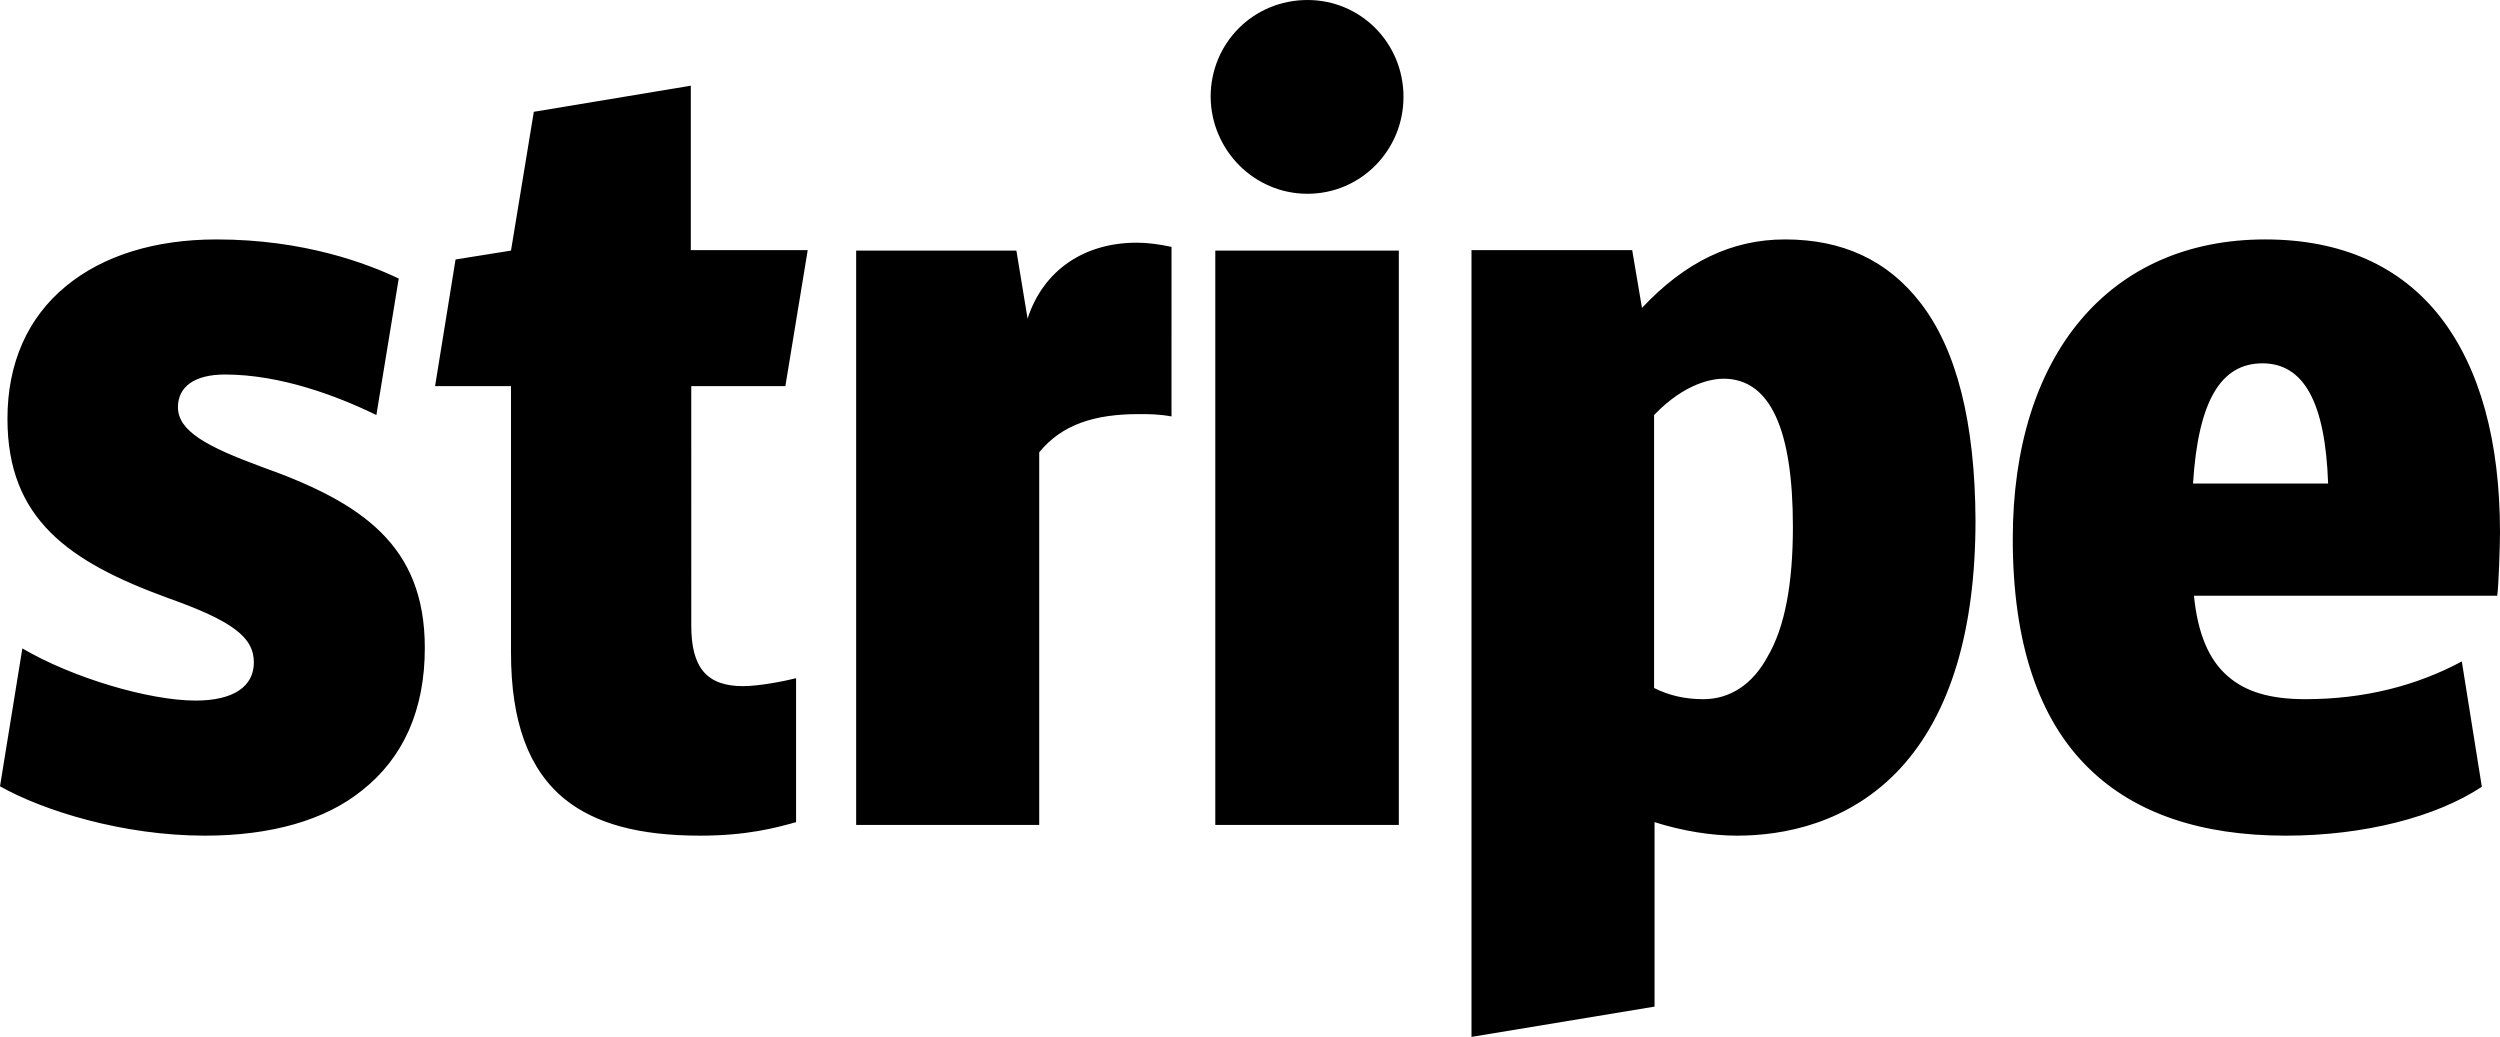 <?xml version="1.0" encoding="utf-8"?>
<!-- Generator: Adobe Illustrator 18.0.0, SVG Export Plug-In . SVG Version: 6.00 Build 0)  -->
<!DOCTYPE svg PUBLIC "-//W3C//DTD SVG 1.1//EN" "http://www.w3.org/Graphics/SVG/1.1/DTD/svg11.dtd">
<svg version="1.1" id="Stripe_Logo_1_" xmlns="http://www.w3.org/2000/svg" xmlns:xlink="http://www.w3.org/1999/xlink" x="0px"
	 y="0px" viewBox="1 14.5 536.7 222.6" enable-background="new 0 0 540 250" xml:space="preserve">
<path id="Stripe_Logo" d="M471.8,118.3c1.1-17.6,5.9-25.8,14.9-25.8c8.9,0,13.5,8.4,14.1,25.8H471.8z M537.7,128.8
	c0-19.6-4.3-35.2-12.7-46.1c-8.6-11.1-21.4-16.8-37.7-16.8c-33.4,0-54.2,24.7-54.2,64.3c0,22.2,5.5,38.8,16.5,49.4
	c9.8,9.5,23.9,14.3,42.1,14.3c16.8,0,32.3-4,42.1-10.5l-4.3-26.9c-9.7,5.2-20.9,8.1-33.6,8.1c-7.6,0-12.8-1.6-16.6-4.9
	c-4.1-3.5-6.5-9.2-7.3-17.3h65.1C537.4,140.5,537.7,131.6,537.7,128.8z M380.5,155.4c-3.2,6-8.1,9.2-13.8,9.2c-4,0-7.4-0.8-10.6-2.4
	v-58.6c6.7-7,12.7-7.8,14.9-7.8c10,0,14.9,10.8,14.9,31.8C385.9,139.7,384.2,149.1,380.5,155.4z M413.2,79.4c-7-9-16.6-13.5-29-13.5
	c-11.4,0-21.4,4.8-30.7,14.7l-2.1-12.4h-34.5v168.9l39.3-6.5V191c6,1.9,12.2,2.9,17.7,2.9c9.8,0,24.1-2.5,35.2-14.6
	c10.6-11.6,16-29.5,16-53.1C425,105.3,421.1,89.5,413.2,79.4z M261.9,68.3h39.4v123.3h-39.4V68.3z M281.7,56.1
	c11.4,0,20.6-9.3,20.6-20.8c0-11.6-9.2-20.8-20.6-20.8c-11.6,0-20.8,9.2-20.8,20.8C261,46.7,270.2,56.1,281.7,56.1z M245,66.6
	c-11.1,0-20,5.8-23.4,16.3l-2.4-14.6h-34.4v123.3h39.3v-80c4.9-6,11.9-8.2,21.4-8.2c2.1,0,4.3,0,7,0.5V67.5
	C249.7,66.9,247.3,66.6,245,66.6z M169.6,97.4l4.8-29.2h-25.1V32.9l-33.7,5.6l-4.9,29.8l-11.9,1.9l-4.4,27.2h16.3v57.2
	c0,14.9,3.8,25.2,11.6,31.5c6.5,5.2,15.8,7.8,29,7.8c10.1,0,16.3-1.7,20.6-2.9v-30.9c-2.4,0.6-7.8,1.7-11.4,1.7
	c-7.8,0-11.1-4-11.1-13V97.4H169.6z M57.1,114.7c-11.6-4.3-17.9-7.6-17.9-12.8c0-4.4,3.6-7,10.1-7c11.9,0,24.1,4.6,32.5,8.7
	l4.8-29.3c-6.7-3.2-20.3-8.4-39.1-8.4c-13.3,0-24.4,3.5-32.3,10C6.9,82.7,2.6,92.5,2.6,104.4c0,21.5,13.1,30.7,34.5,38.5
	c13.8,4.9,18.4,8.4,18.4,13.8c0,5.2-4.4,8.2-12.5,8.2c-10,0-26.5-4.9-37.2-11.2L1,183.3c9.2,5.2,26.3,10.6,44,10.6
	c14.1,0,25.8-3.3,33.7-9.7c8.9-7,13.5-17.3,13.5-30.6C92.2,131.6,78.8,122.4,57.1,114.7L57.1,114.7z"/>
</svg>

